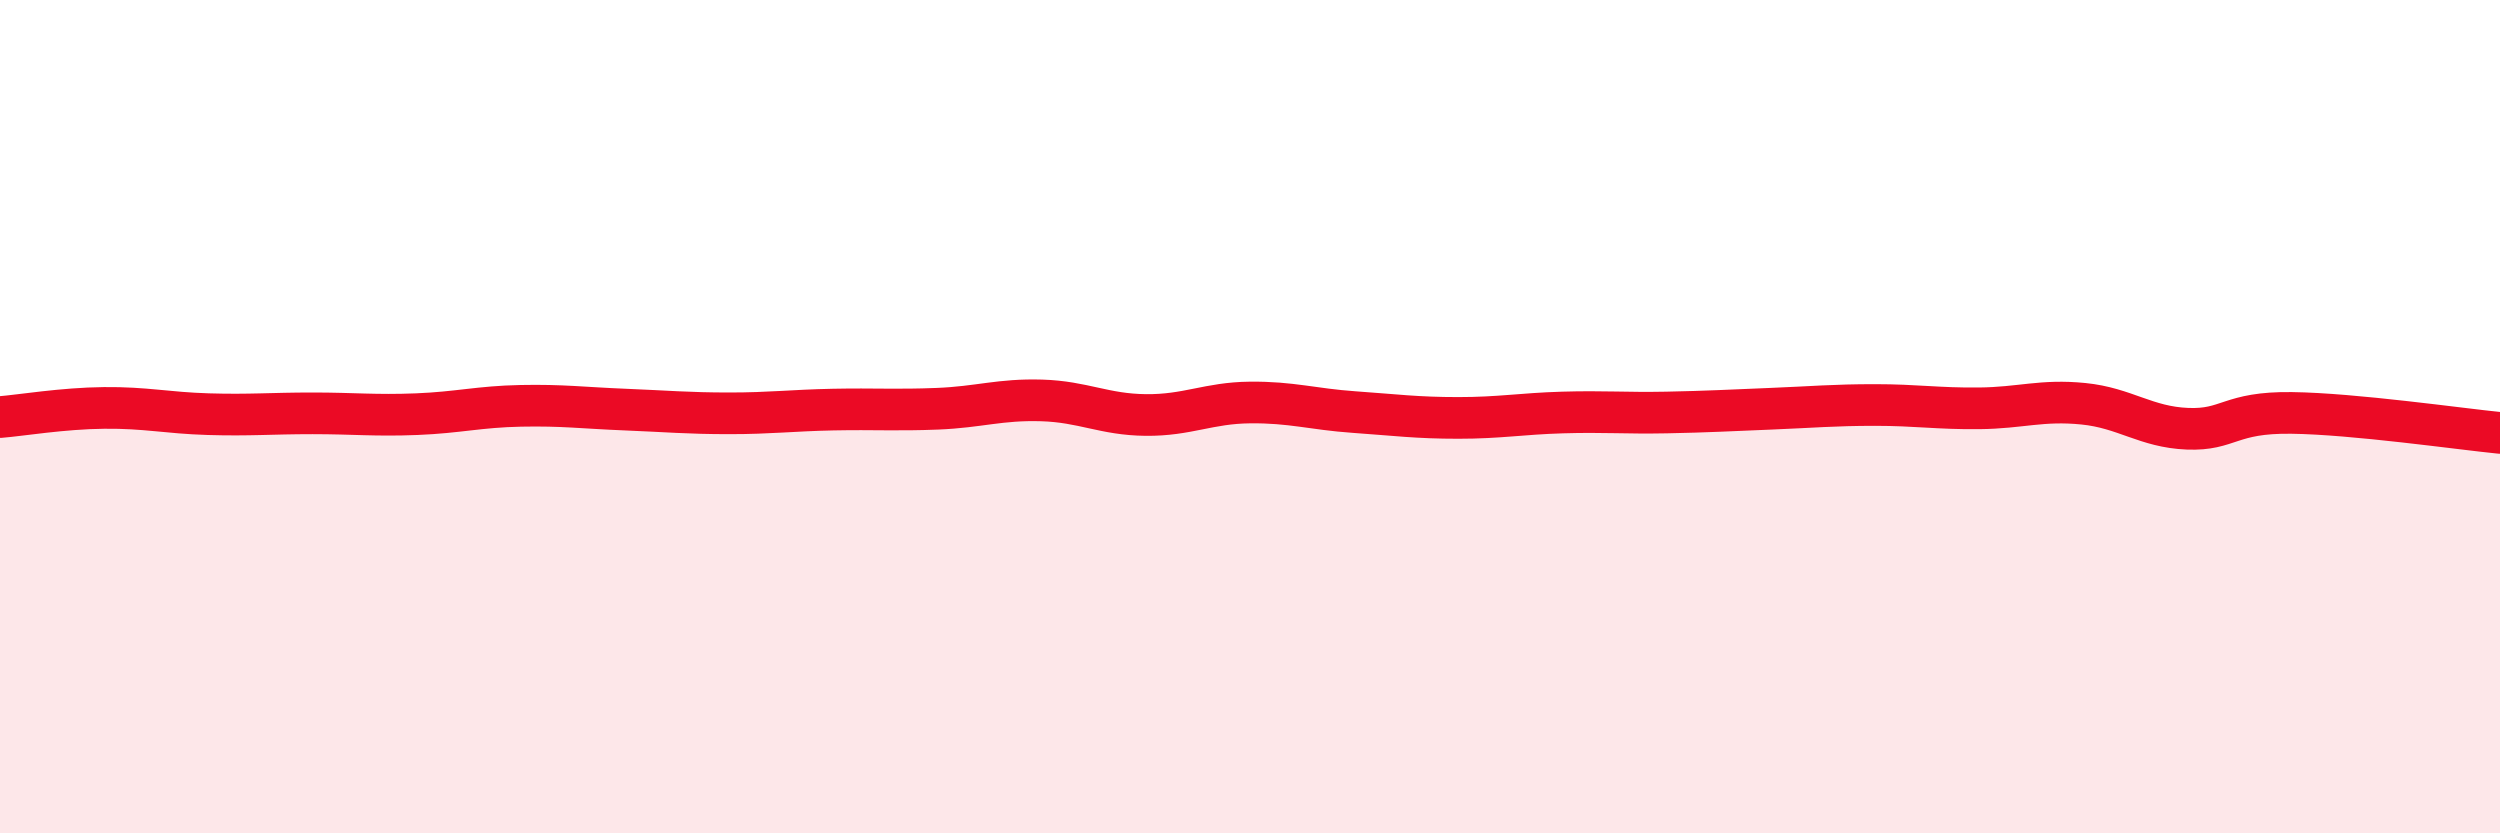 
    <svg width="60" height="20" viewBox="0 0 60 20" xmlns="http://www.w3.org/2000/svg">
      <path
        d="M 0,10.01 C 0.5,9.97 1.5,9.8 2.5,9.79 C 3.5,9.78 4,9.91 5,9.94 C 6,9.97 6.5,9.92 7.5,9.92 C 8.5,9.92 9,9.98 10,9.94 C 11,9.9 11.5,9.76 12.5,9.74 C 13.5,9.72 14,9.79 15,9.83 C 16,9.87 16.5,9.92 17.5,9.92 C 18.5,9.92 19,9.85 20,9.83 C 21,9.81 21.5,9.85 22.5,9.81 C 23.5,9.77 24,9.58 25,9.61 C 26,9.64 26.5,9.95 27.5,9.96 C 28.5,9.97 29,9.67 30,9.66 C 31,9.65 31.5,9.82 32.5,9.89 C 33.5,9.96 34,10.03 35,10.03 C 36,10.03 36.5,9.93 37.5,9.9 C 38.5,9.87 39,9.92 40,9.9 C 41,9.88 41.5,9.85 42.5,9.81 C 43.5,9.77 44,9.72 45,9.72 C 46,9.72 46.5,9.81 47.5,9.8 C 48.5,9.79 49,9.59 50,9.69 C 51,9.79 51.5,10.25 52.5,10.29 C 53.5,10.33 53.5,9.89 55,9.91 C 56.5,9.93 59,10.29 60,10.39L60 20L0 20Z"
        fill="#EB0A25"
        opacity="0.1"
        stroke-linecap="round"
        stroke-linejoin="round"
      />
      <path
        d="M 0,10.01 C 0.5,9.97 1.5,9.8 2.5,9.79 C 3.5,9.78 4,9.91 5,9.94 C 6,9.97 6.5,9.92 7.5,9.92 C 8.5,9.92 9,9.98 10,9.94 C 11,9.9 11.5,9.76 12.5,9.74 C 13.5,9.72 14,9.79 15,9.83 C 16,9.87 16.5,9.92 17.5,9.92 C 18.5,9.92 19,9.85 20,9.83 C 21,9.81 21.5,9.85 22.5,9.81 C 23.5,9.77 24,9.58 25,9.61 C 26,9.64 26.5,9.95 27.5,9.96 C 28.5,9.97 29,9.67 30,9.66 C 31,9.65 31.5,9.82 32.5,9.89 C 33.5,9.96 34,10.03 35,10.03 C 36,10.03 36.5,9.93 37.5,9.9 C 38.5,9.87 39,9.92 40,9.9 C 41,9.88 41.5,9.85 42.5,9.81 C 43.5,9.77 44,9.72 45,9.72 C 46,9.72 46.5,9.81 47.5,9.8 C 48.5,9.79 49,9.59 50,9.69 C 51,9.79 51.5,10.25 52.5,10.29 C 53.5,10.33 53.5,9.89 55,9.91 C 56.5,9.93 59,10.29 60,10.39"
        stroke="#EB0A25"
        stroke-width="1"
        fill="none"
        stroke-linecap="round"
        stroke-linejoin="round"
      />
    </svg>
  
